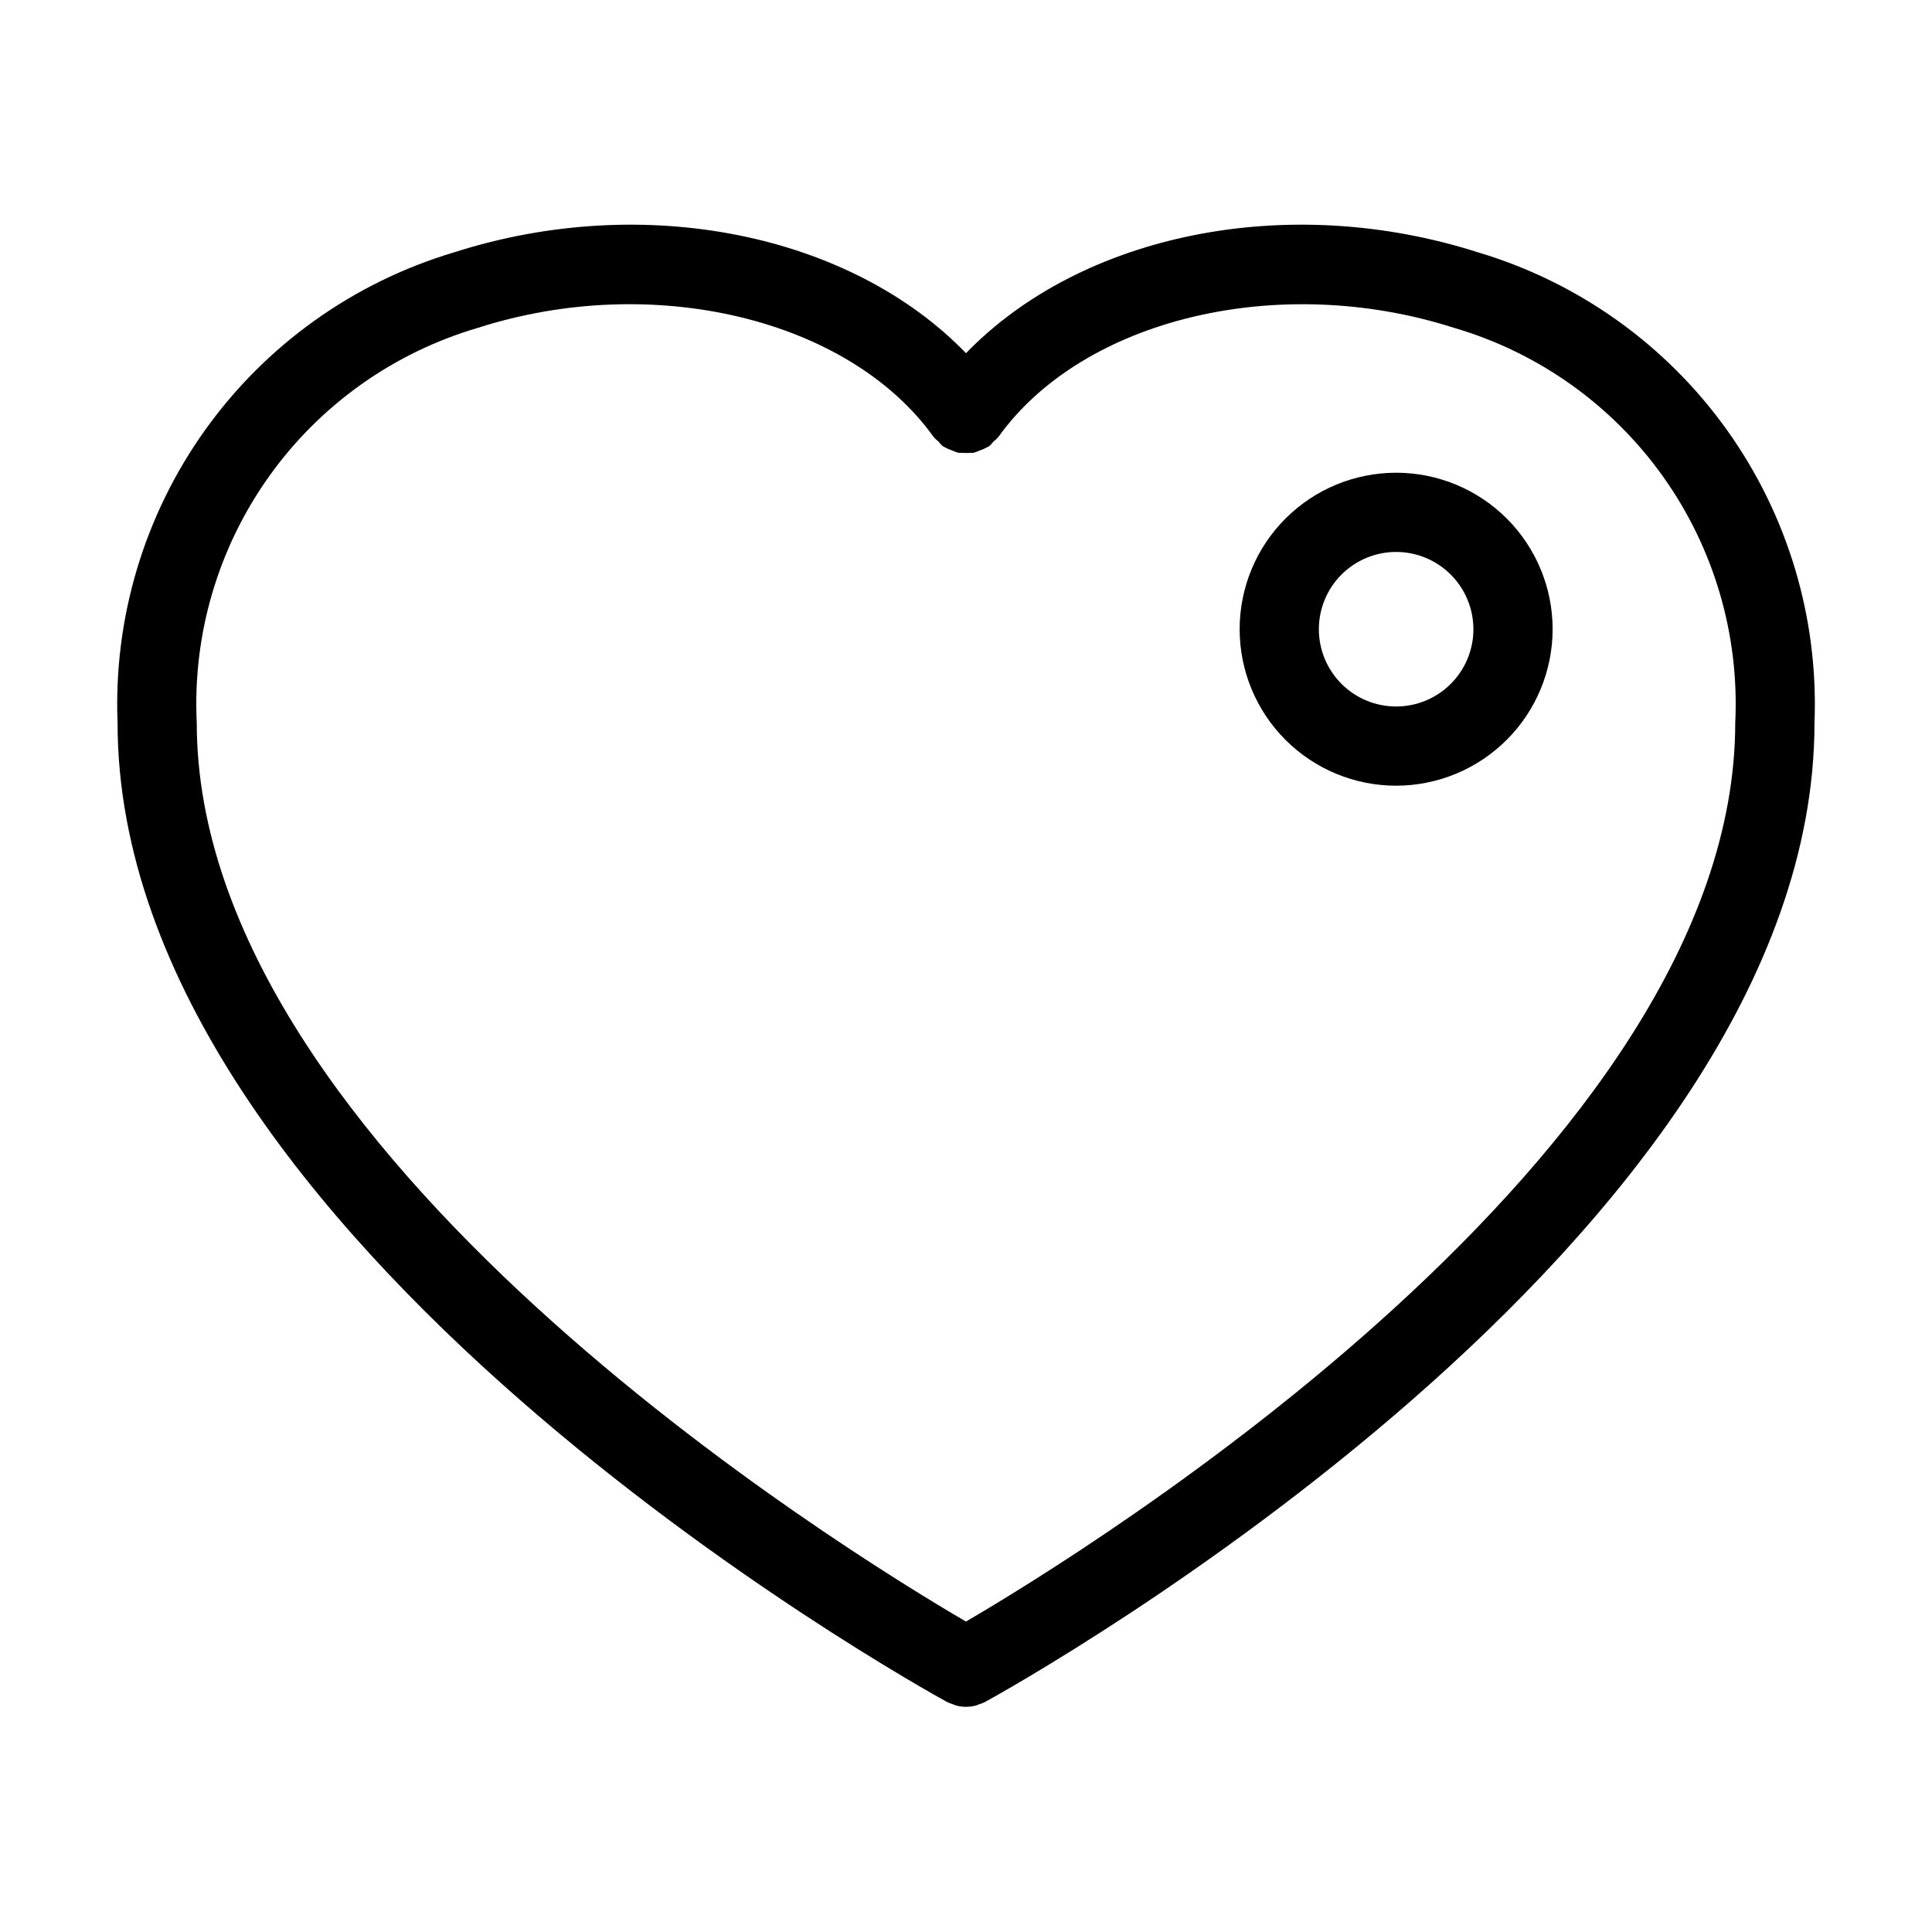 <?xml version="1.0" encoding="UTF-8"?>
<!-- Uploaded to: ICON Repo, www.iconrepo.com, Generator: ICON Repo Mixer Tools -->
<svg fill="#000000" width="800px" height="800px" version="1.1" viewBox="144 144 512 512" xmlns="http://www.w3.org/2000/svg">
 <g>
  <path d="m535.73 210.89c-50.562-16.207-105.18-4.848-135.73 26.707-30.539-31.559-85.164-42.914-135.73-26.703-26.582 7.934-49.77 24.488-65.906 47.055-16.137 22.566-24.301 49.863-23.207 77.586 0 137.21 210.82 254.57 219.8 259.5 0.52 0.254 1.055 0.465 1.609 0.629 0.266 0.094 0.516 0.238 0.789 0.309h-0.004c0.863 0.23 1.754 0.348 2.648 0.352h0.023-0.004c0.895-0.004 1.785-0.121 2.648-0.352 0.273-0.07 0.52-0.215 0.789-0.309h-0.004c0.555-0.164 1.094-0.375 1.609-0.629 8.969-4.93 219.8-122.28 219.8-259.5 1.094-27.723-7.07-55.02-23.207-77.59-16.137-22.57-39.328-39.125-65.914-47.055zm-135.73 362.84c-31.711-18.492-203.86-124.2-203.86-238.2-1.125-23.277 5.617-46.254 19.133-65.238 13.52-18.98 33.031-32.863 55.395-39.414 46.434-14.883 98.359-2.418 120.79 28.973 0.375 0.418 0.789 0.801 1.23 1.148 0.363 0.469 0.77 0.898 1.207 1.293 0.105 0.074 0.23 0.082 0.336 0.148v0.004c0.648 0.379 1.336 0.688 2.055 0.914 0.547 0.262 1.121 0.477 1.707 0.637 1.328 0.074 2.656 0.074 3.984 0.004 0.602-0.164 1.191-0.383 1.754-0.652 0.707-0.227 1.391-0.535 2.031-0.91 0.105-0.07 0.227-0.074 0.332-0.148 0.422-0.379 0.812-0.797 1.16-1.242 0.465-0.359 0.895-0.762 1.285-1.195 22.434-31.387 74.367-43.844 120.78-28.973 22.367 6.547 41.879 20.426 55.402 39.41 13.52 18.984 20.258 41.965 19.137 65.242 0 113.89-172.14 219.66-203.86 238.2z"/>
  <path d="m513.99 352.22c-11 0-21.547-4.367-29.324-12.145-7.777-7.777-12.148-18.328-12.148-29.328 0-10.996 4.371-21.547 12.148-29.324 7.777-7.777 18.324-12.145 29.324-12.145s21.547 4.367 29.324 12.145c7.777 7.777 12.148 18.328 12.148 29.324-0.012 10.996-4.387 21.539-12.16 29.312-7.773 7.773-18.316 12.148-29.312 12.16zm0-61.949c-5.43 0-10.641 2.156-14.48 5.996-3.84 3.84-6 9.051-6 14.48 0 5.434 2.16 10.641 6 14.484 3.84 3.84 9.051 5.996 14.48 5.996 5.434 0 10.641-2.156 14.48-5.996 3.844-3.844 6-9.051 6-14.484-0.008-5.43-2.164-10.633-6.004-14.473s-9.047-6-14.477-6.004z"/>
 </g>
</svg>